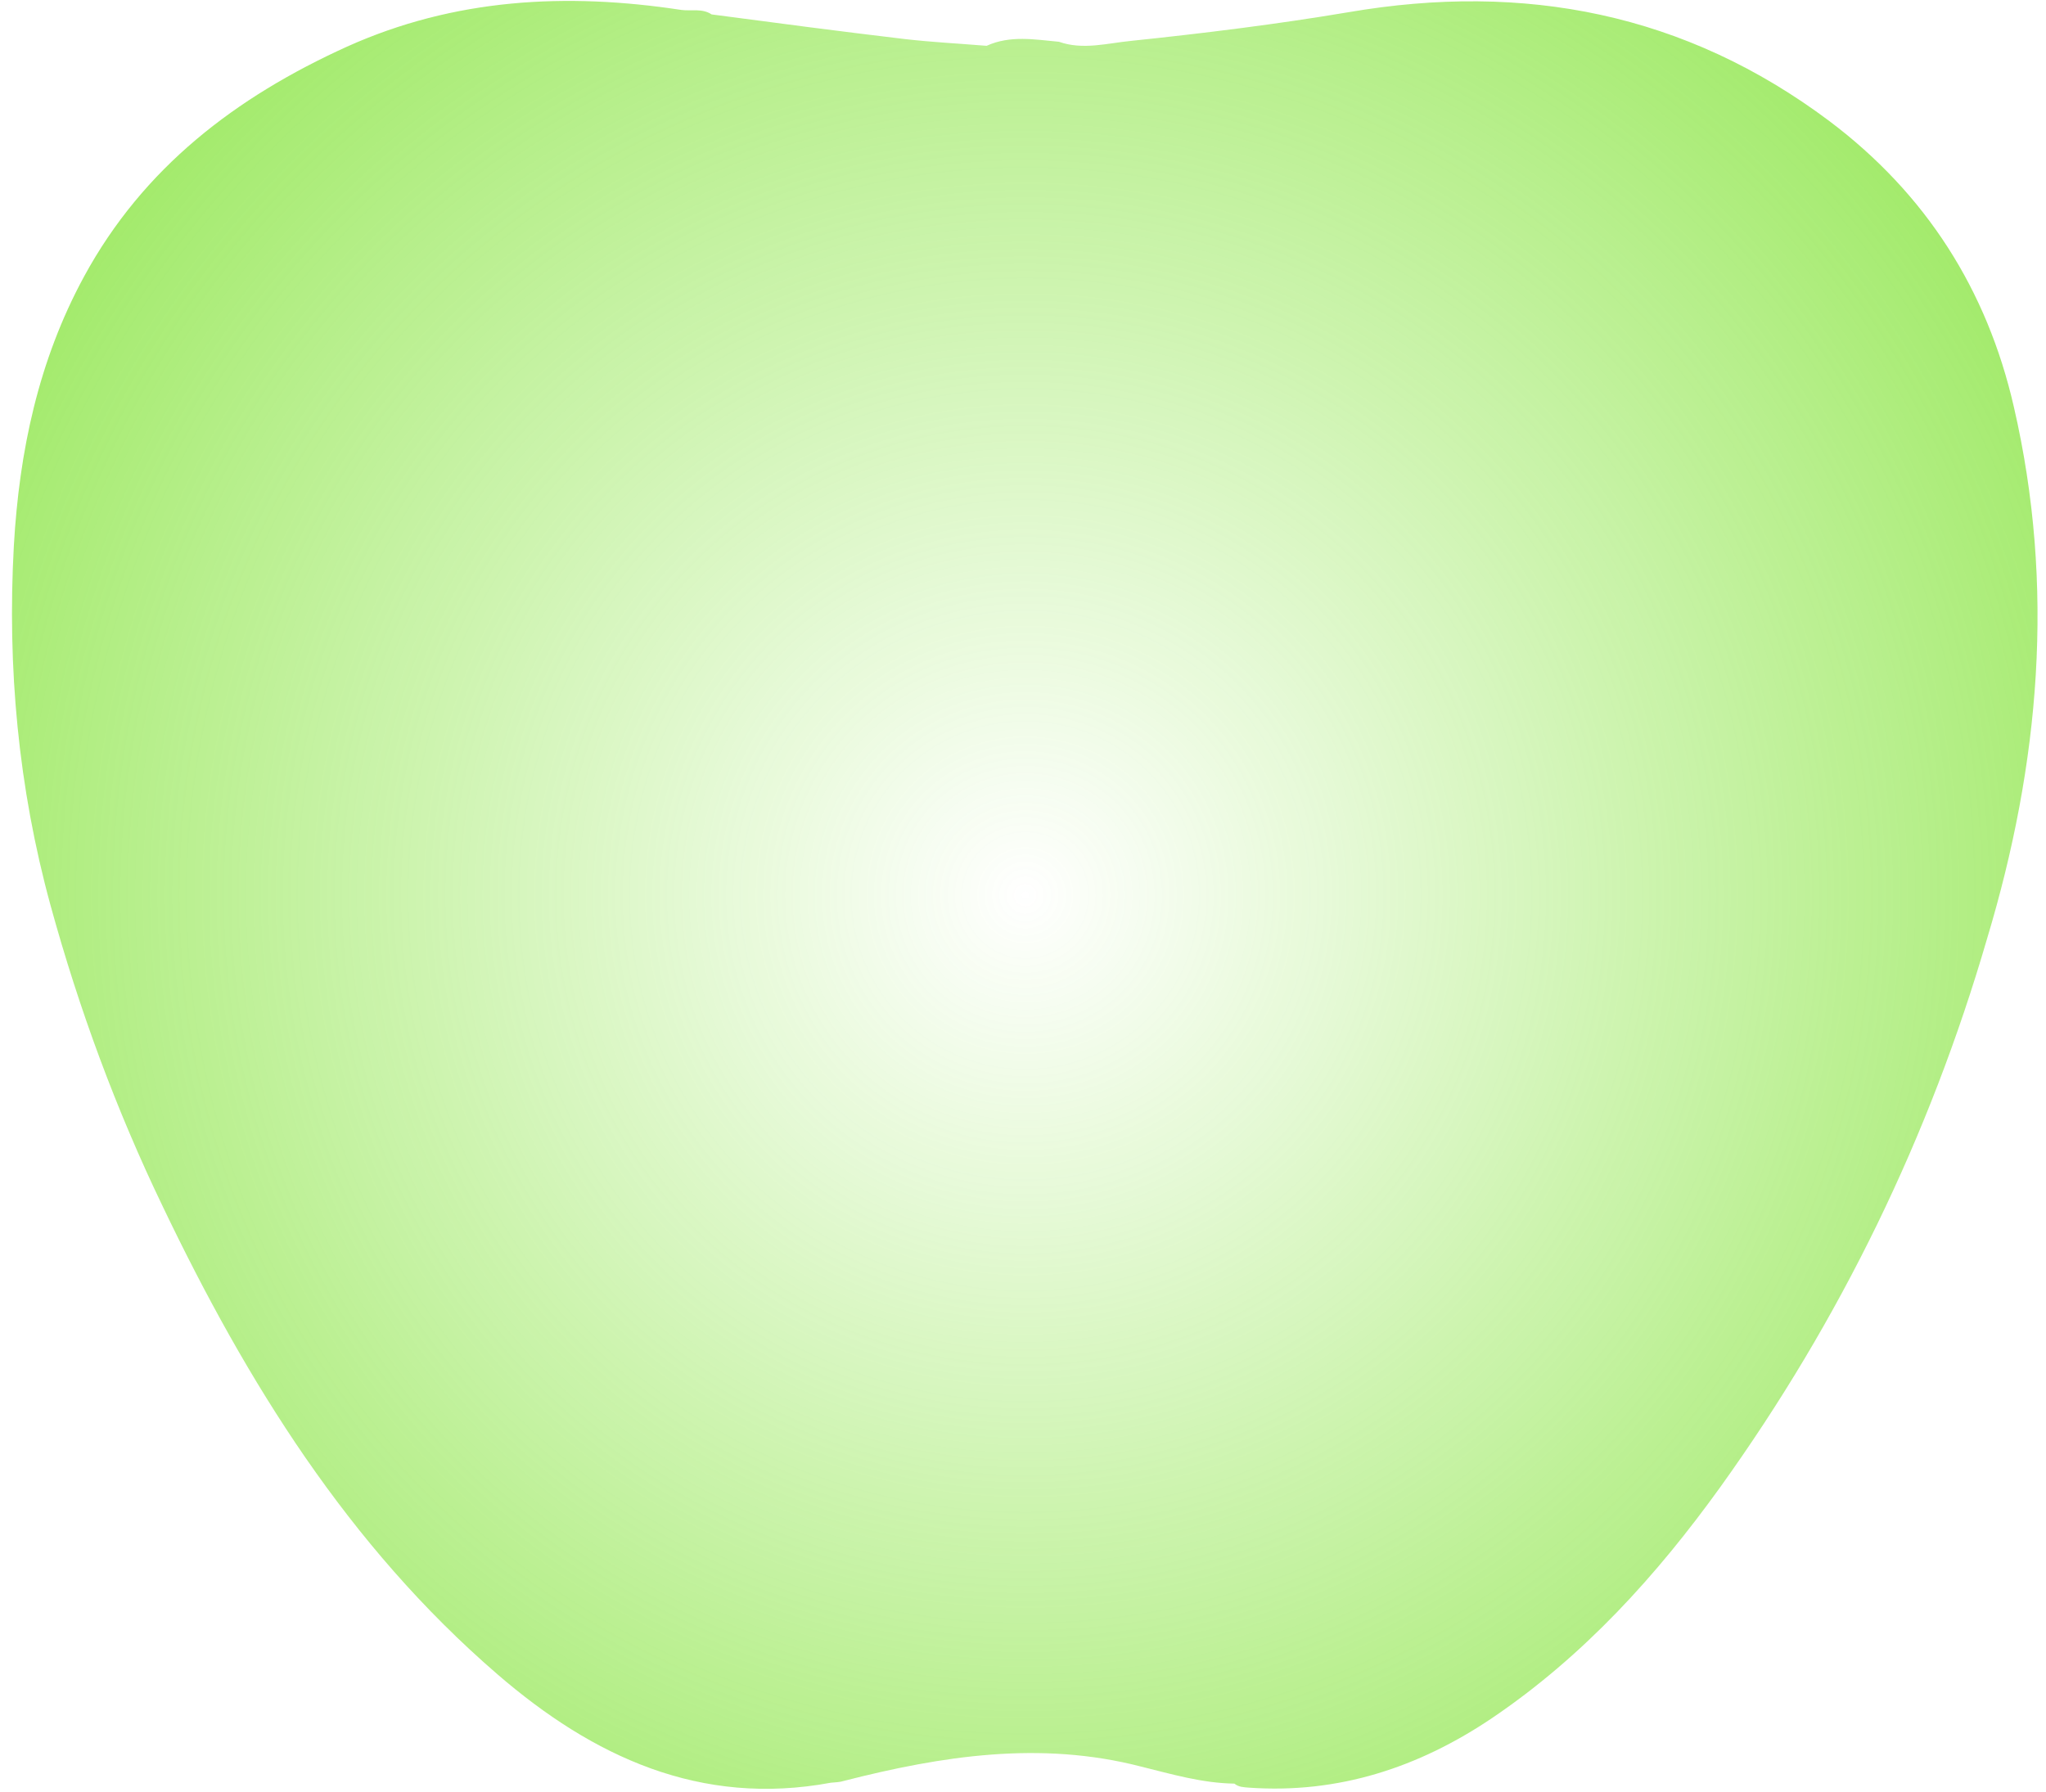 <?xml version="1.0" encoding="UTF-8"?> <svg xmlns="http://www.w3.org/2000/svg" width="129" height="113" viewBox="0 0 129 113" fill="none"> <path d="M126.972 25.654C125.284 18.273 121.427 12.221 115.348 7.64C106.256 0.824 96.095 -1.127 85.033 0.768C80.501 1.531 75.913 2.097 71.325 2.577C69.834 2.719 68.285 3.171 66.766 2.634C65.246 2.493 63.697 2.21 62.206 2.889C60.489 2.747 58.772 2.662 57.055 2.464C53.002 1.984 48.92 1.446 44.867 0.909C44.276 0.513 43.6 0.711 42.953 0.626C35.719 -0.477 28.654 -0.109 21.871 2.945C14.89 6.113 9.036 10.553 5.292 17.453C2.421 22.741 1.211 28.482 0.873 34.421C0.451 42.085 1.154 49.664 3.181 57.074C4.982 63.635 7.319 69.97 10.274 76.107C15.566 87.164 21.955 97.458 31.356 105.575C37.38 110.779 44.163 113.946 52.382 112.419C52.664 112.39 52.945 112.39 53.199 112.306C59.391 110.722 65.612 109.76 71.945 111.401C73.887 111.881 75.801 112.447 77.827 112.475C78.109 112.702 78.418 112.702 78.756 112.73C84.386 113.126 89.452 111.457 94.068 108.346C99.838 104.444 104.455 99.353 108.48 93.754C116.051 83.205 121.653 71.667 125.284 59.195C128.605 48.166 129.59 36.995 126.972 25.654Z" fill="url(#paint0_radial_423_156)"></path> <defs> <radialGradient id="paint0_radial_423_156" cx="0" cy="0" r="1" gradientUnits="userSpaceOnUse" gradientTransform="translate(64.644 56.45) scale(102.487 102.972)"> <stop stop-color="#66DD0A" stop-opacity="0"></stop> <stop offset="1" stop-color="#66DD0A" stop-opacity="0.863"></stop> </radialGradient> </defs> </svg> 